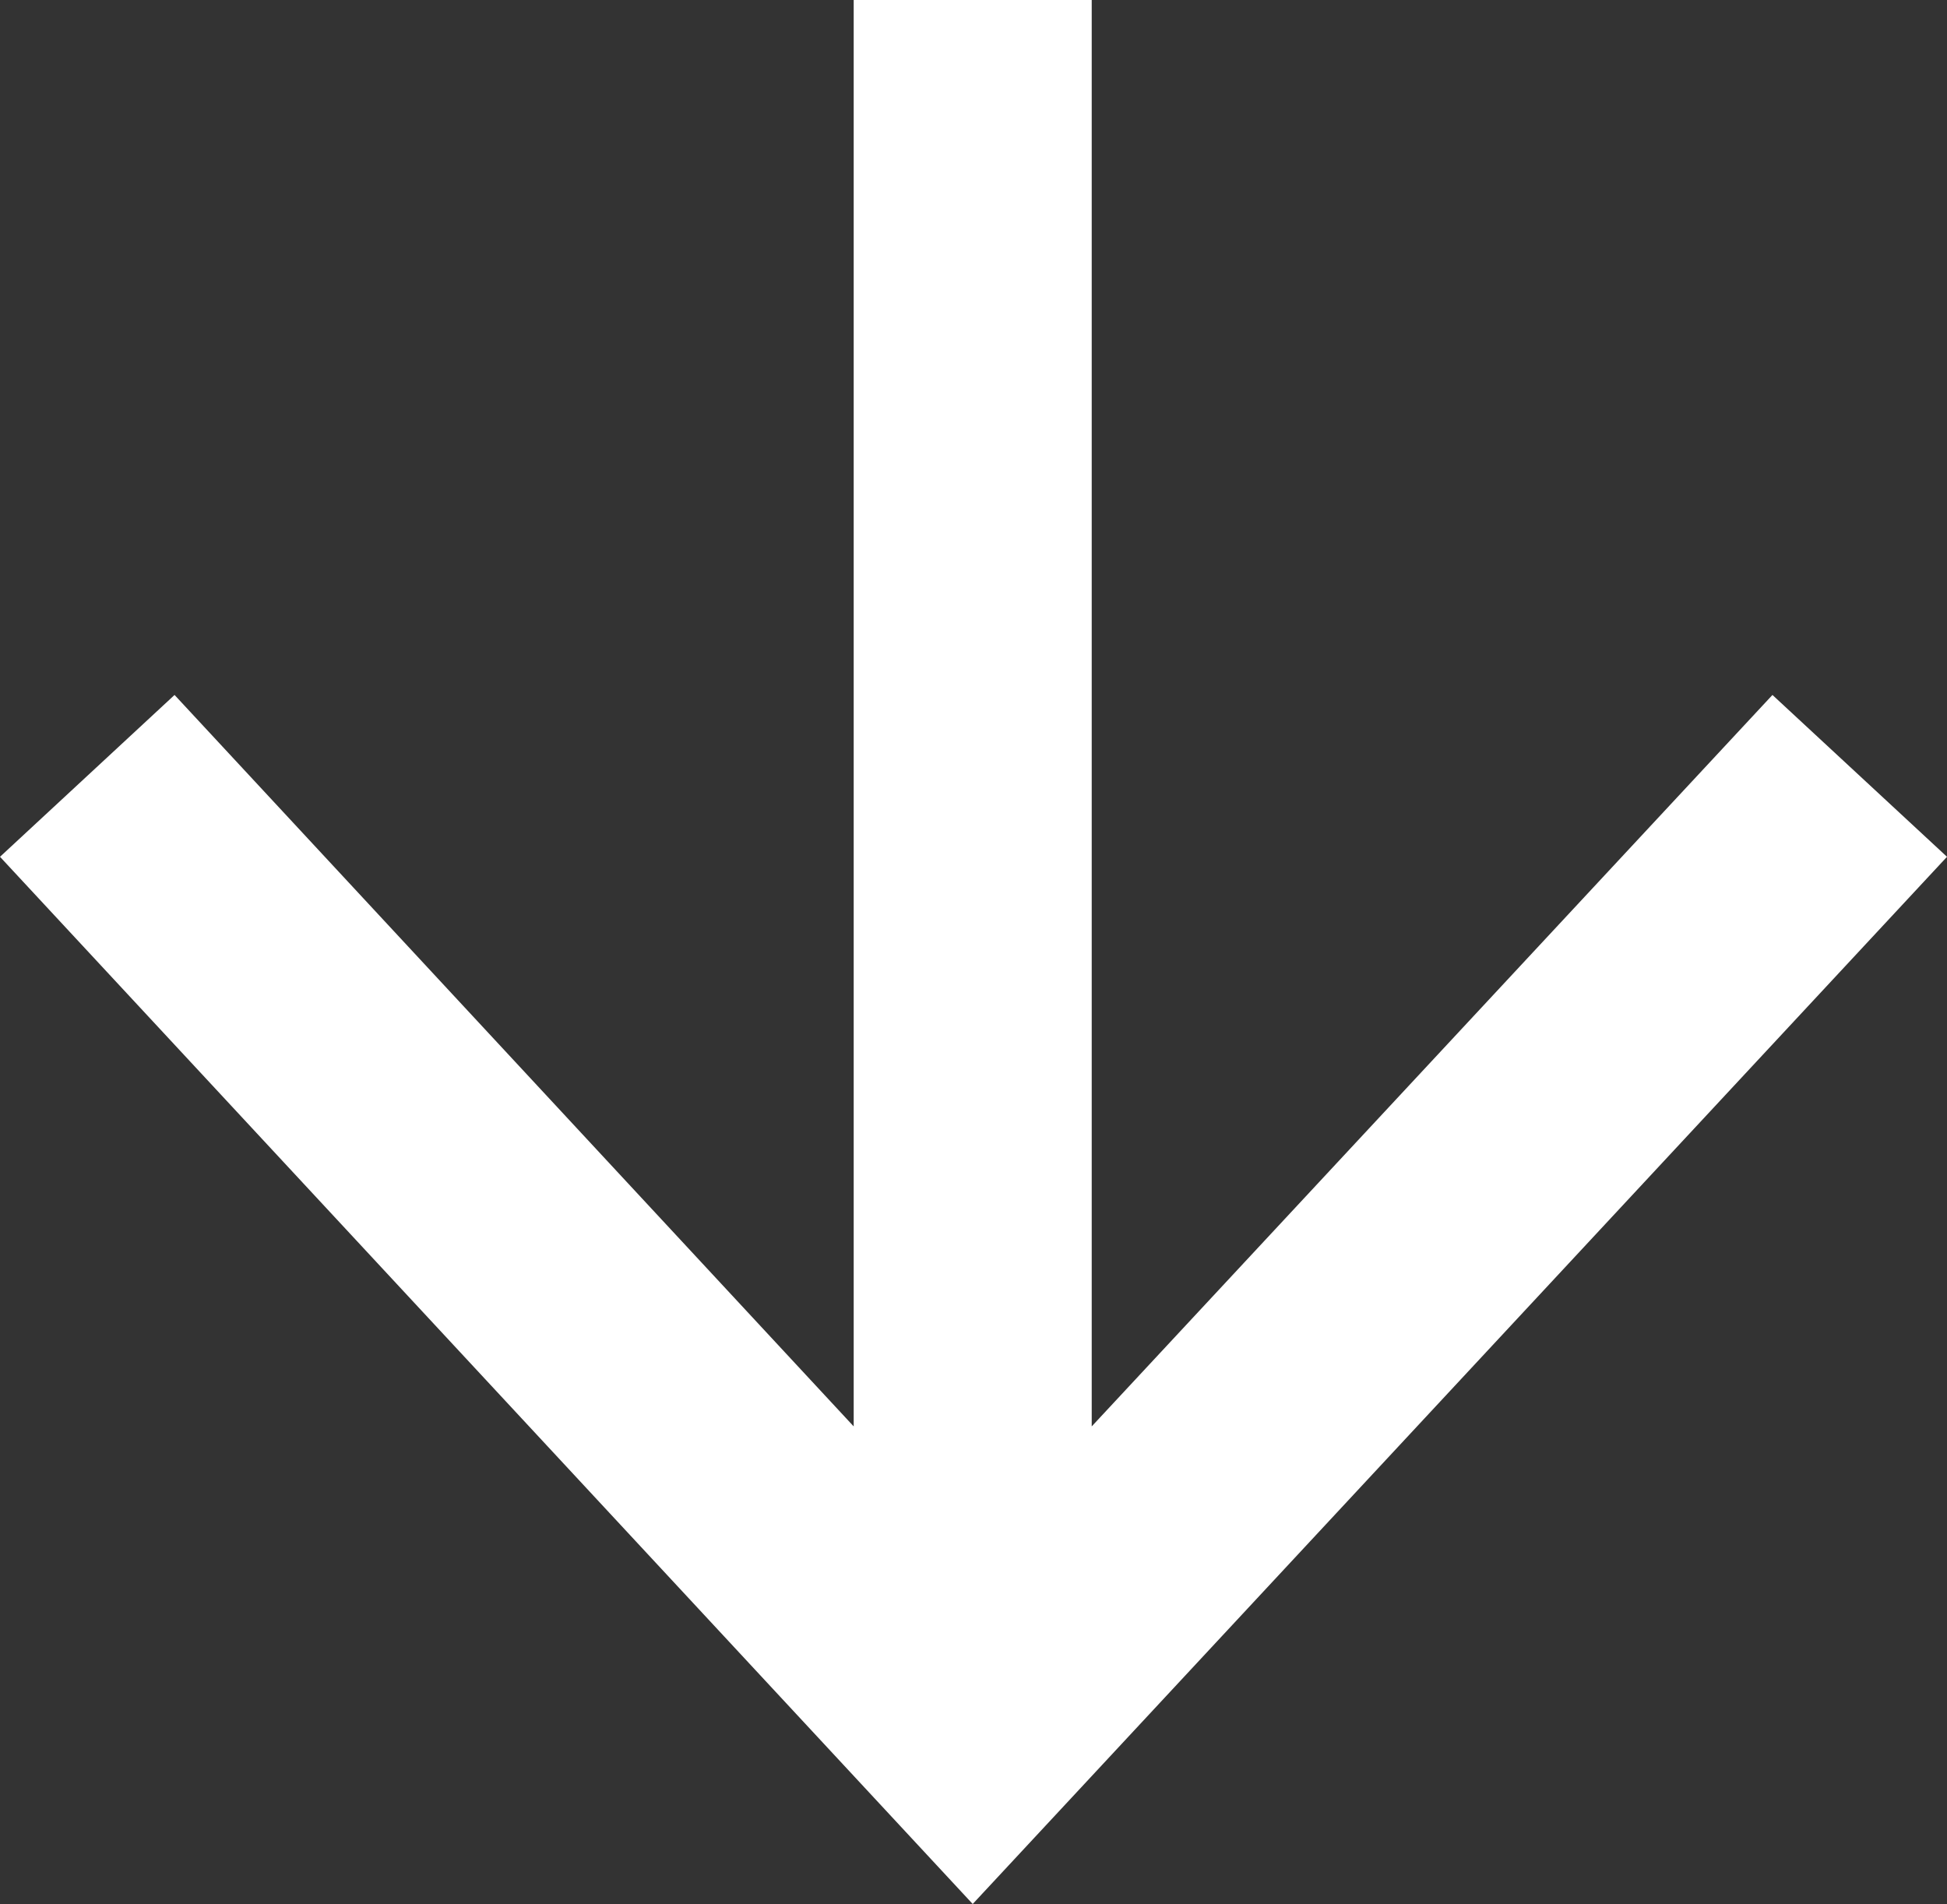 <svg xmlns="http://www.w3.org/2000/svg" viewBox="0 0 12.27 12" xmlns:v="https://vecta.io/nano"><rect x="0" y="0" width="12.27" height="12" fill="#333333" stroke="none"/><path d="M11.17 4.38L6.88 8.99V0h-1.5v8.99L1.1 4.38 0 5.4 6.13 12l6.14-6.6-1.1-1.02z" fill="#fff"/></svg>